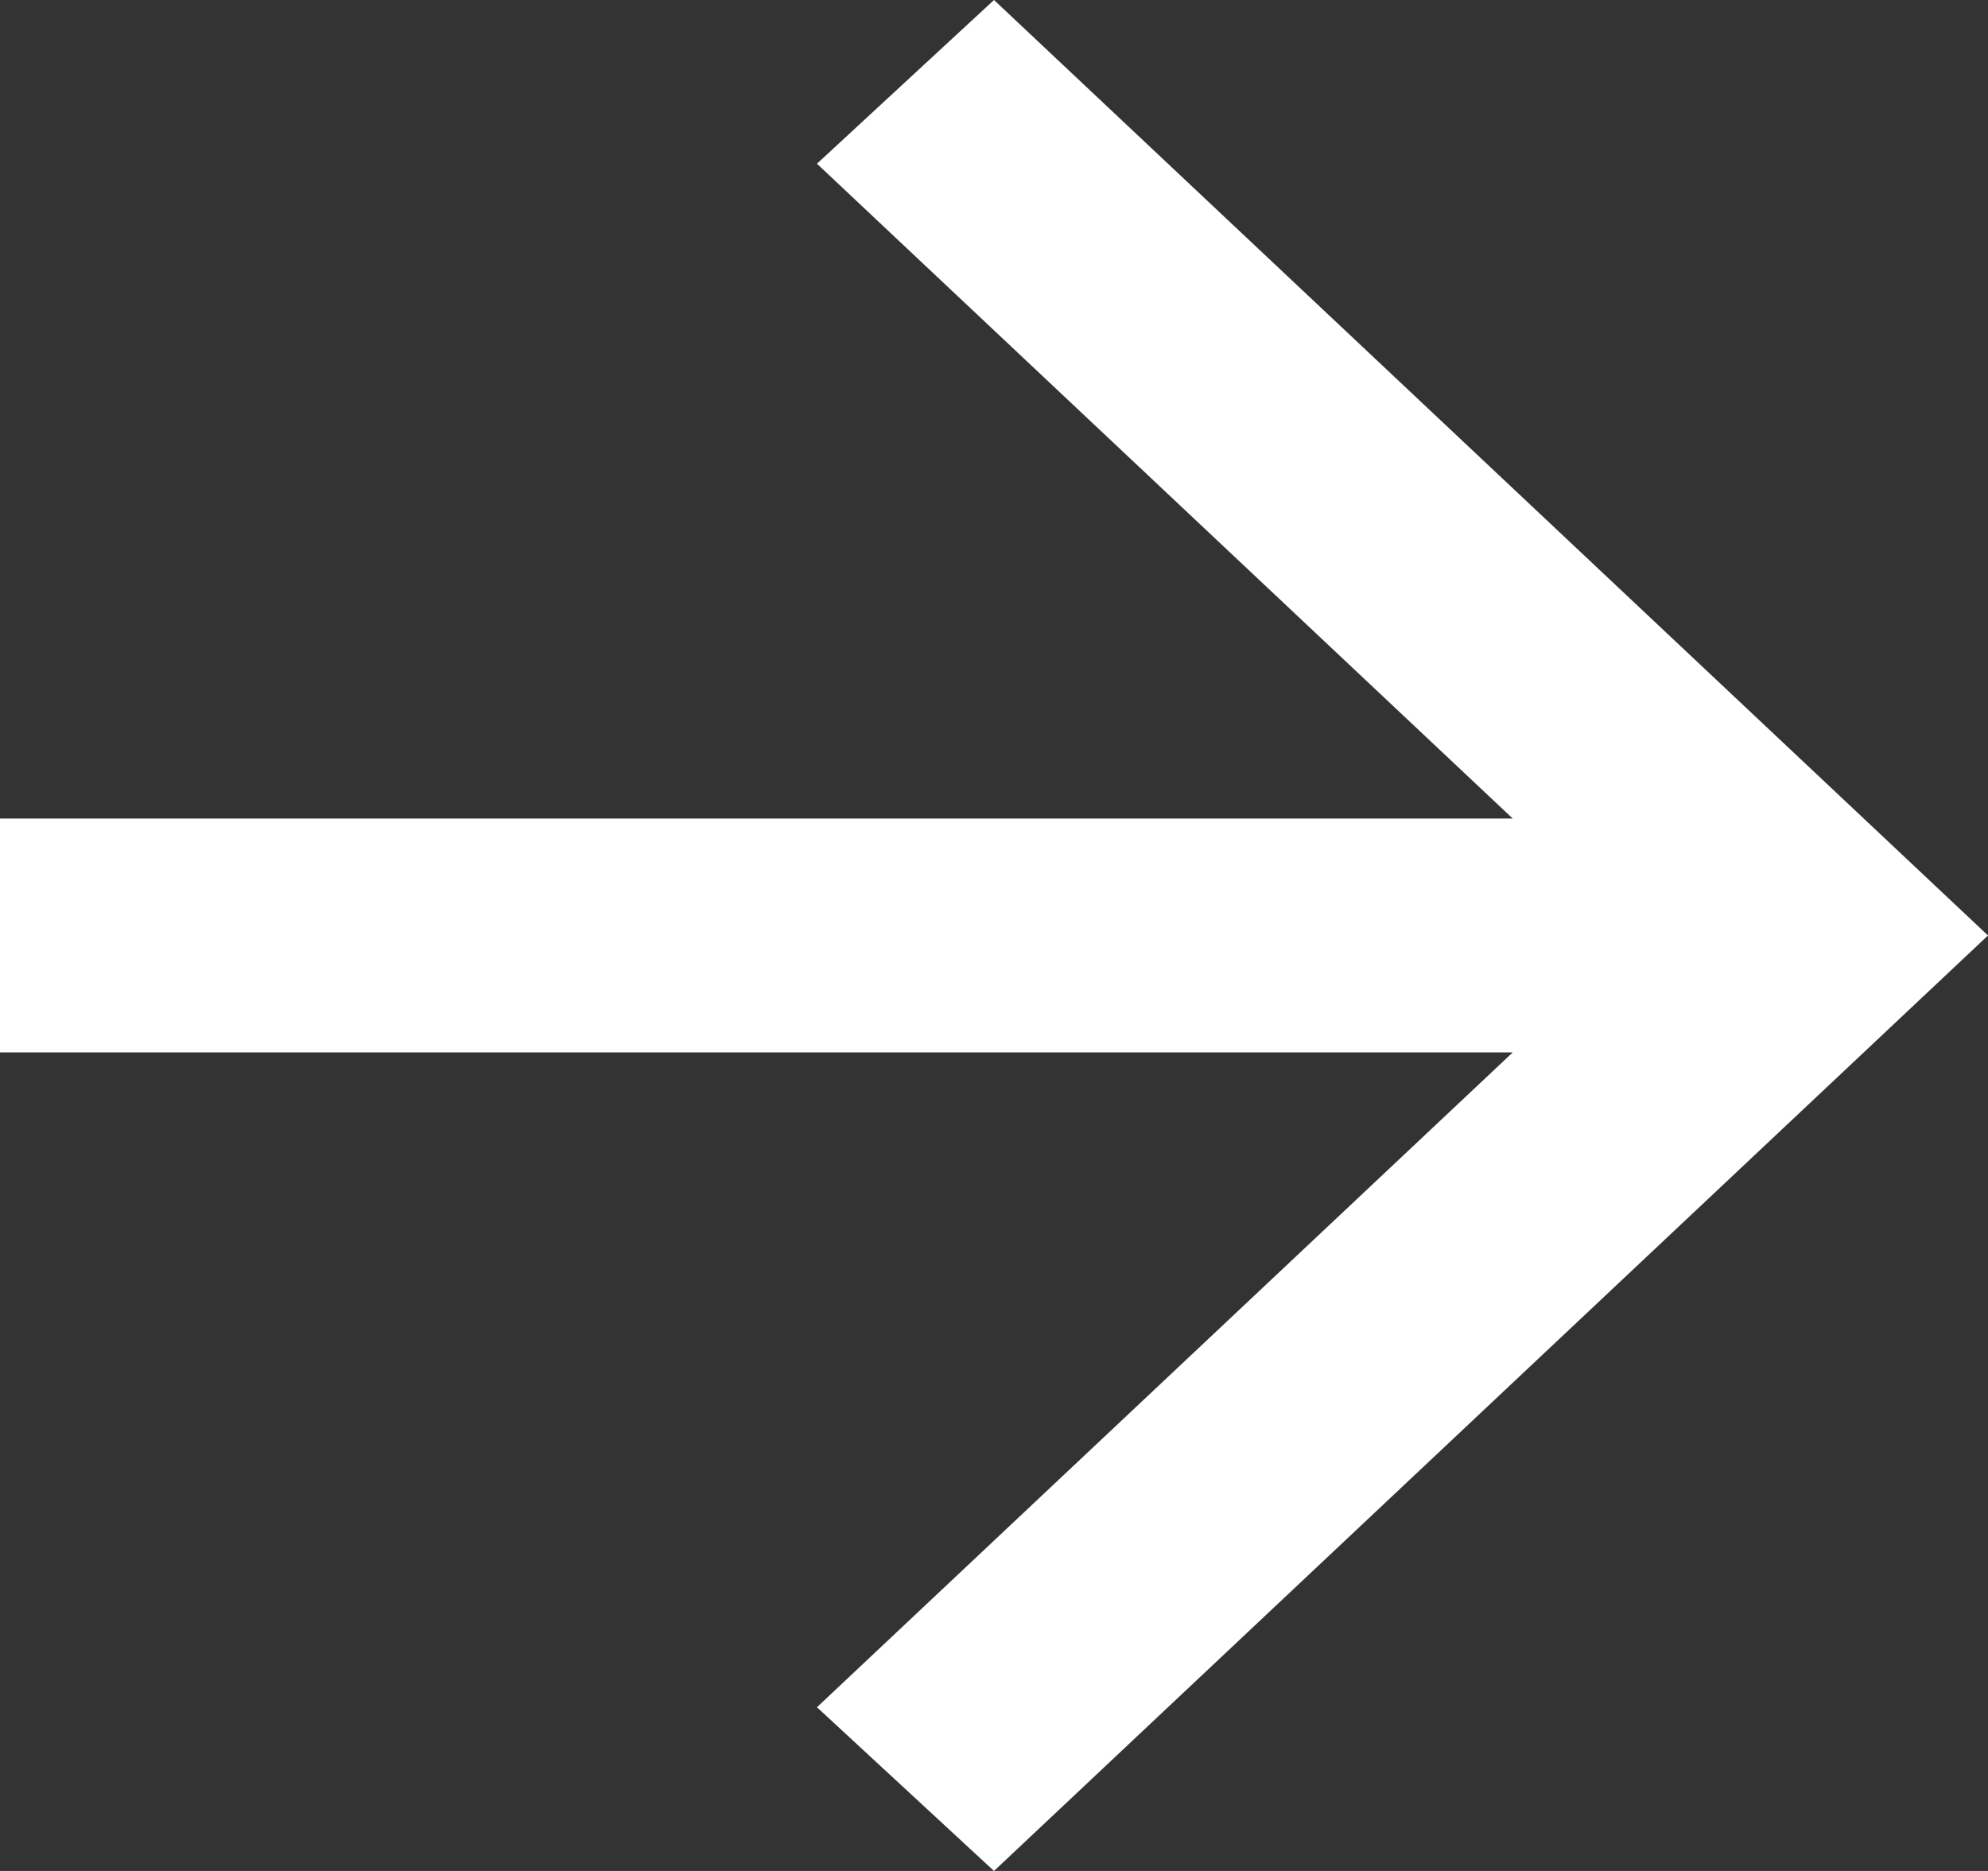 <svg xmlns="http://www.w3.org/2000/svg" width="17" height="16" fill="none"><rect width="100%" height="100%" fill="#333333" stroke="none"/><path fill="#fff" fill-rule="evenodd" d="M6.986 14.6 8.5 16 17 8 8.5 0 6.986 1.4l5.95 5.6H0v2h12.936z" clip-rule="evenodd"/></svg>